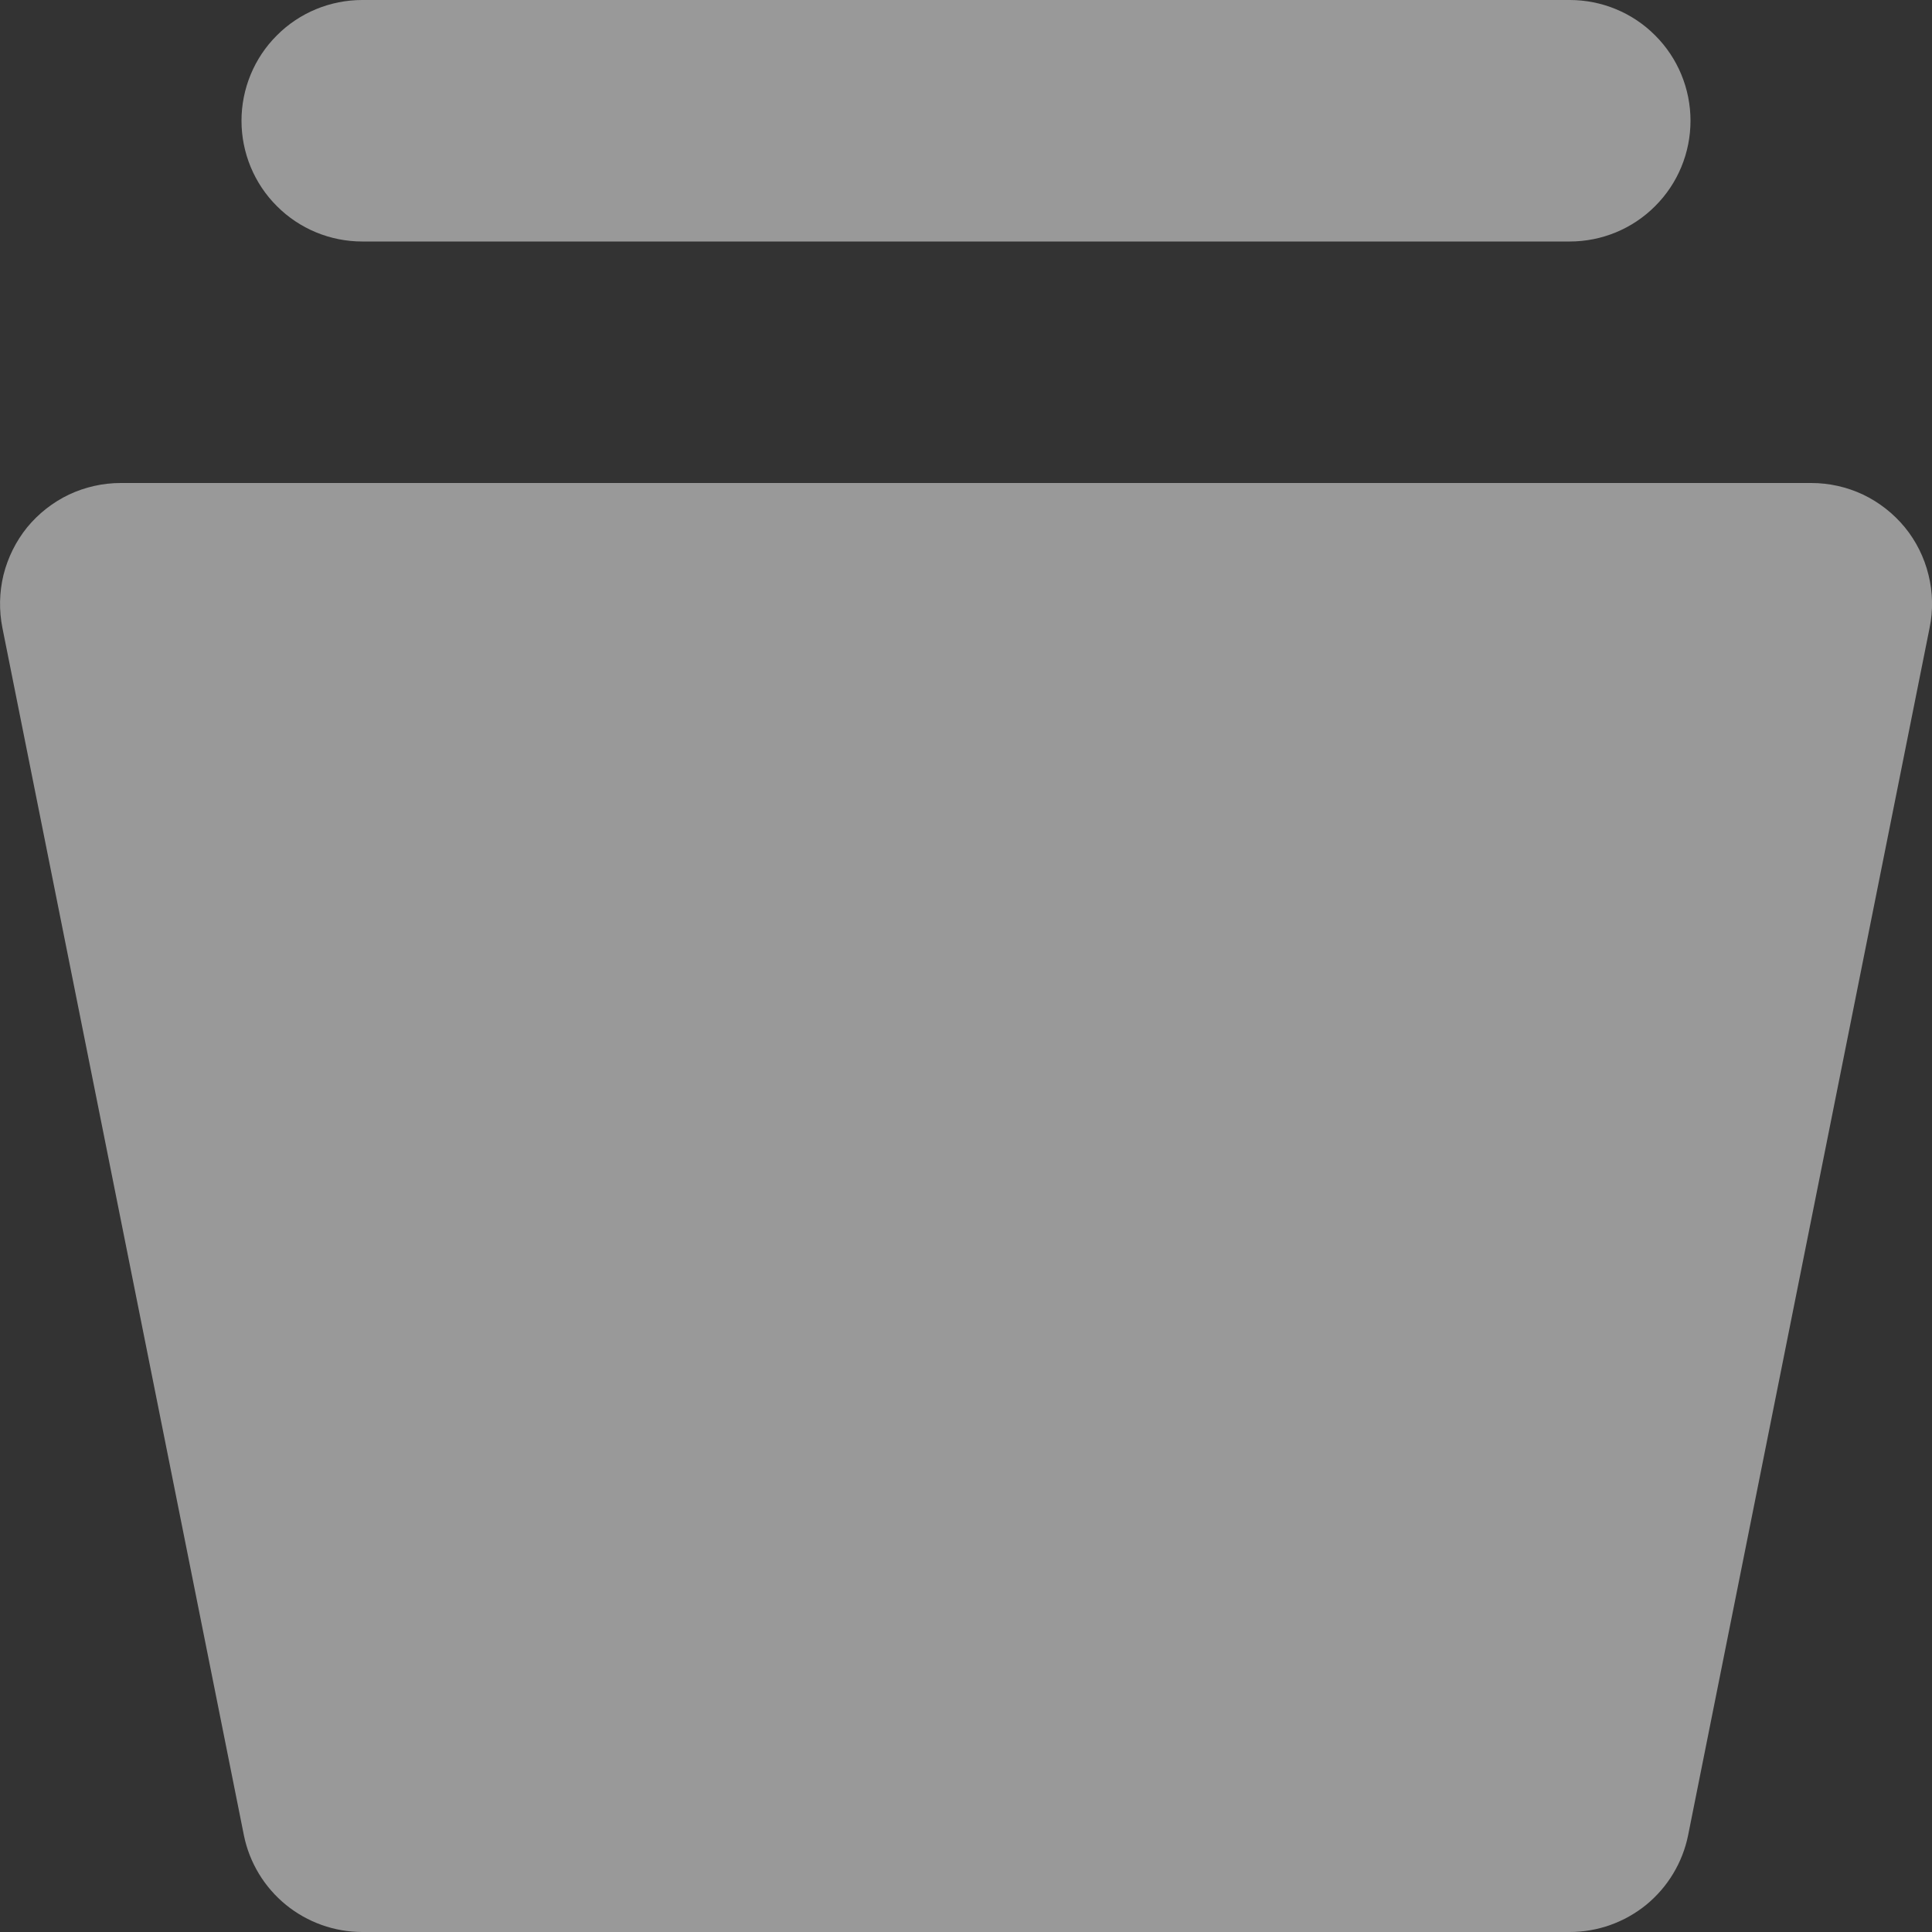 <svg width="16" height="16" viewBox="0 0 16 16" fill="none" xmlns="http://www.w3.org/2000/svg">
<rect x="0" y="0" width="16" height="16" fill="#333333" stroke="none"/>
<g clip-path="url(#clip0)">
<path d="M15 4H1C0.852 4 0.705 4.033 0.571 4.096C0.437 4.16 0.319 4.253 0.225 4.367C0.132 4.482 0.065 4.617 0.029 4.761C-0.006 4.905 -0.009 5.055 0.02 5.2L2.02 15.2C2.066 15.426 2.189 15.629 2.368 15.775C2.546 15.92 2.77 16 3 16H13C13.231 16 13.454 15.92 13.633 15.775C13.811 15.629 13.934 15.426 13.98 15.2L15.98 5.2C16.01 5.055 16.007 4.905 15.971 4.761C15.936 4.617 15.869 4.482 15.775 4.367C15.681 4.253 15.563 4.16 15.429 4.096C15.295 4.033 15.149 4 15 4Z" fill="white" fill-opacity="0.5"/>
<path d="M3 2H13C13.265 2 13.52 1.895 13.707 1.707C13.895 1.52 14 1.265 14 1C14 0.735 13.895 0.48 13.707 0.293C13.52 0.105 13.265 0 13 0L3 0C2.735 0 2.48 0.105 2.293 0.293C2.105 0.48 2 0.735 2 1C2 1.265 2.105 1.52 2.293 1.707C2.48 1.895 2.735 2 3 2Z" fill="white" fill-opacity="0.5"/>
</g>
<defs>
<clipPath id="clip0">
<rect width="16" height="16" fill="white"/>
</clipPath>
</defs>
</svg>
